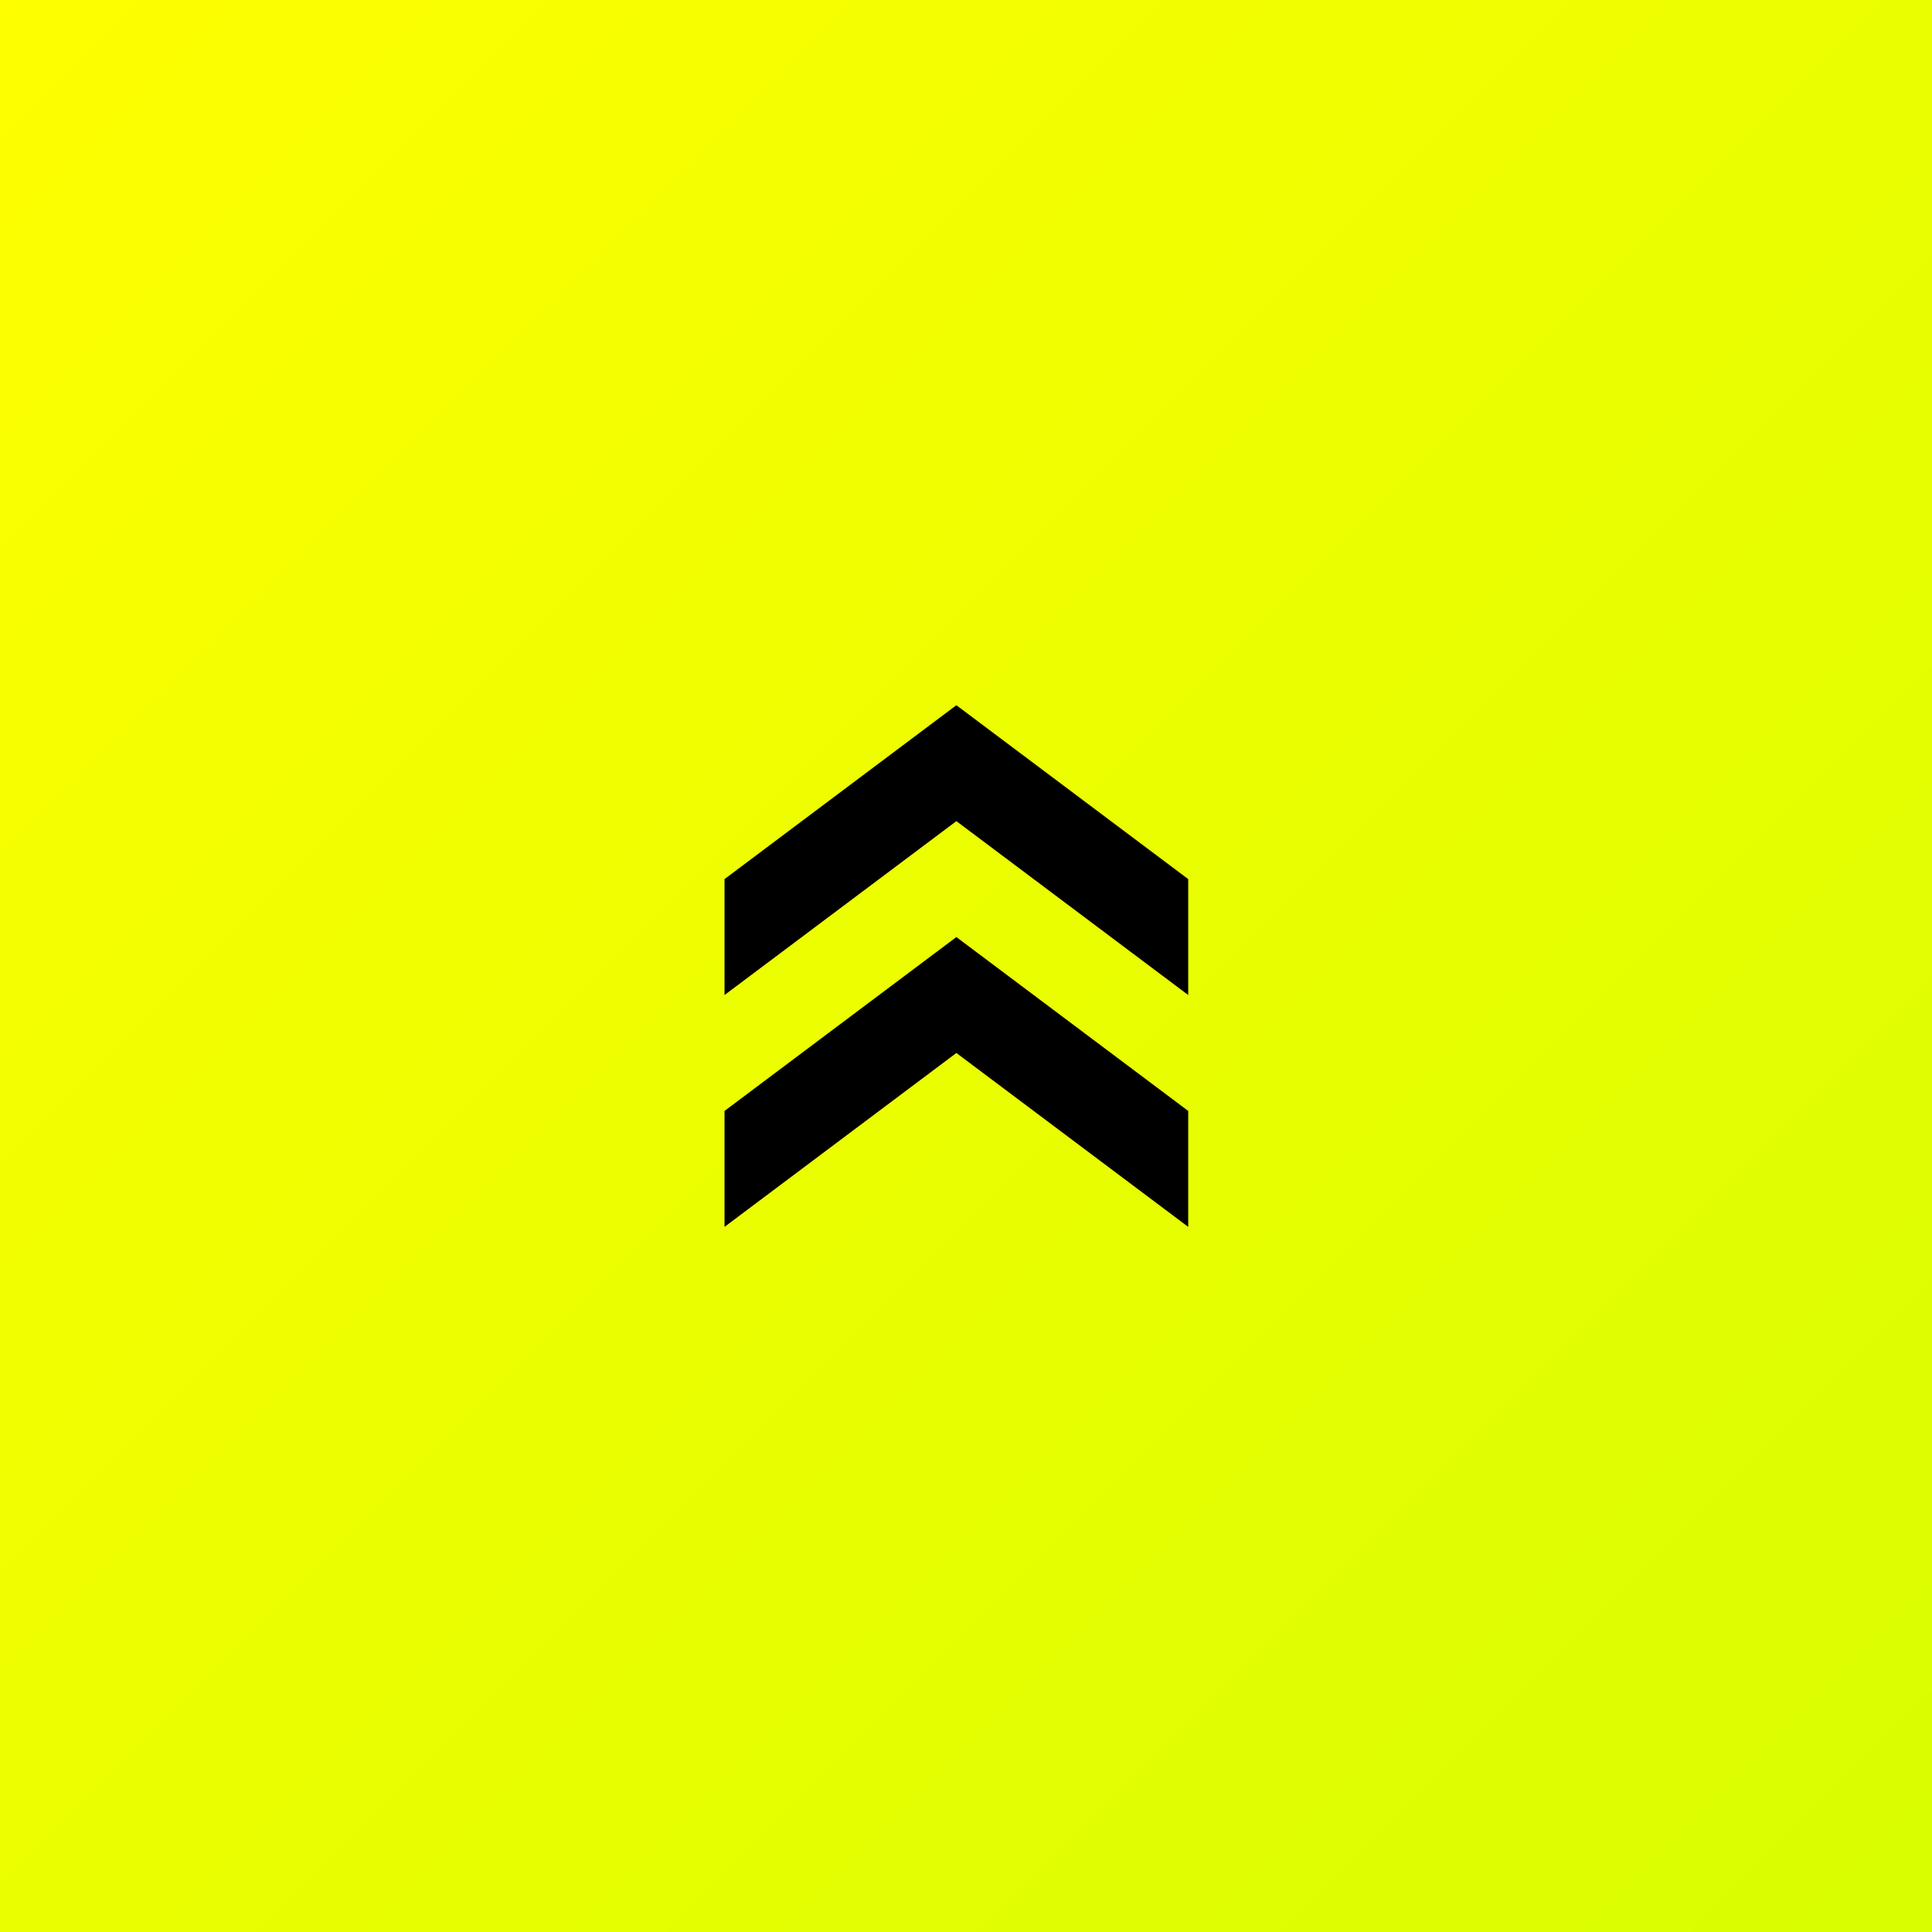 <svg xmlns="http://www.w3.org/2000/svg" xmlns:xlink="http://www.w3.org/1999/xlink" width="50" height="50" viewBox="0 0 50 50"><rect x="0" y="0" width="50" height="50" fill="#808080" stroke="none"/><defs><style>.a{fill:url(#a);}</style><linearGradient id="a" x2="1" y2="1" gradientUnits="objectBoundingBox"><stop offset="0" stop-color="#fefe00"/><stop offset="1" stop-color="#d8fe00"/></linearGradient></defs><g transform="translate(-1230 -750)"><rect class="a" width="50" height="50" transform="translate(1230 750)"/><g transform="translate(752.749 932.751) rotate(-90)"><path d="M3.469,3.024h3l4.5,6-4.5,6h-3l4.5-6Z" transform="translate(147.531 492.978)"/><path d="M3.469,3.024h3l4.5,6-4.5,6h-3l4.5-6Z" transform="translate(153.531 492.978)"/></g></g></svg>